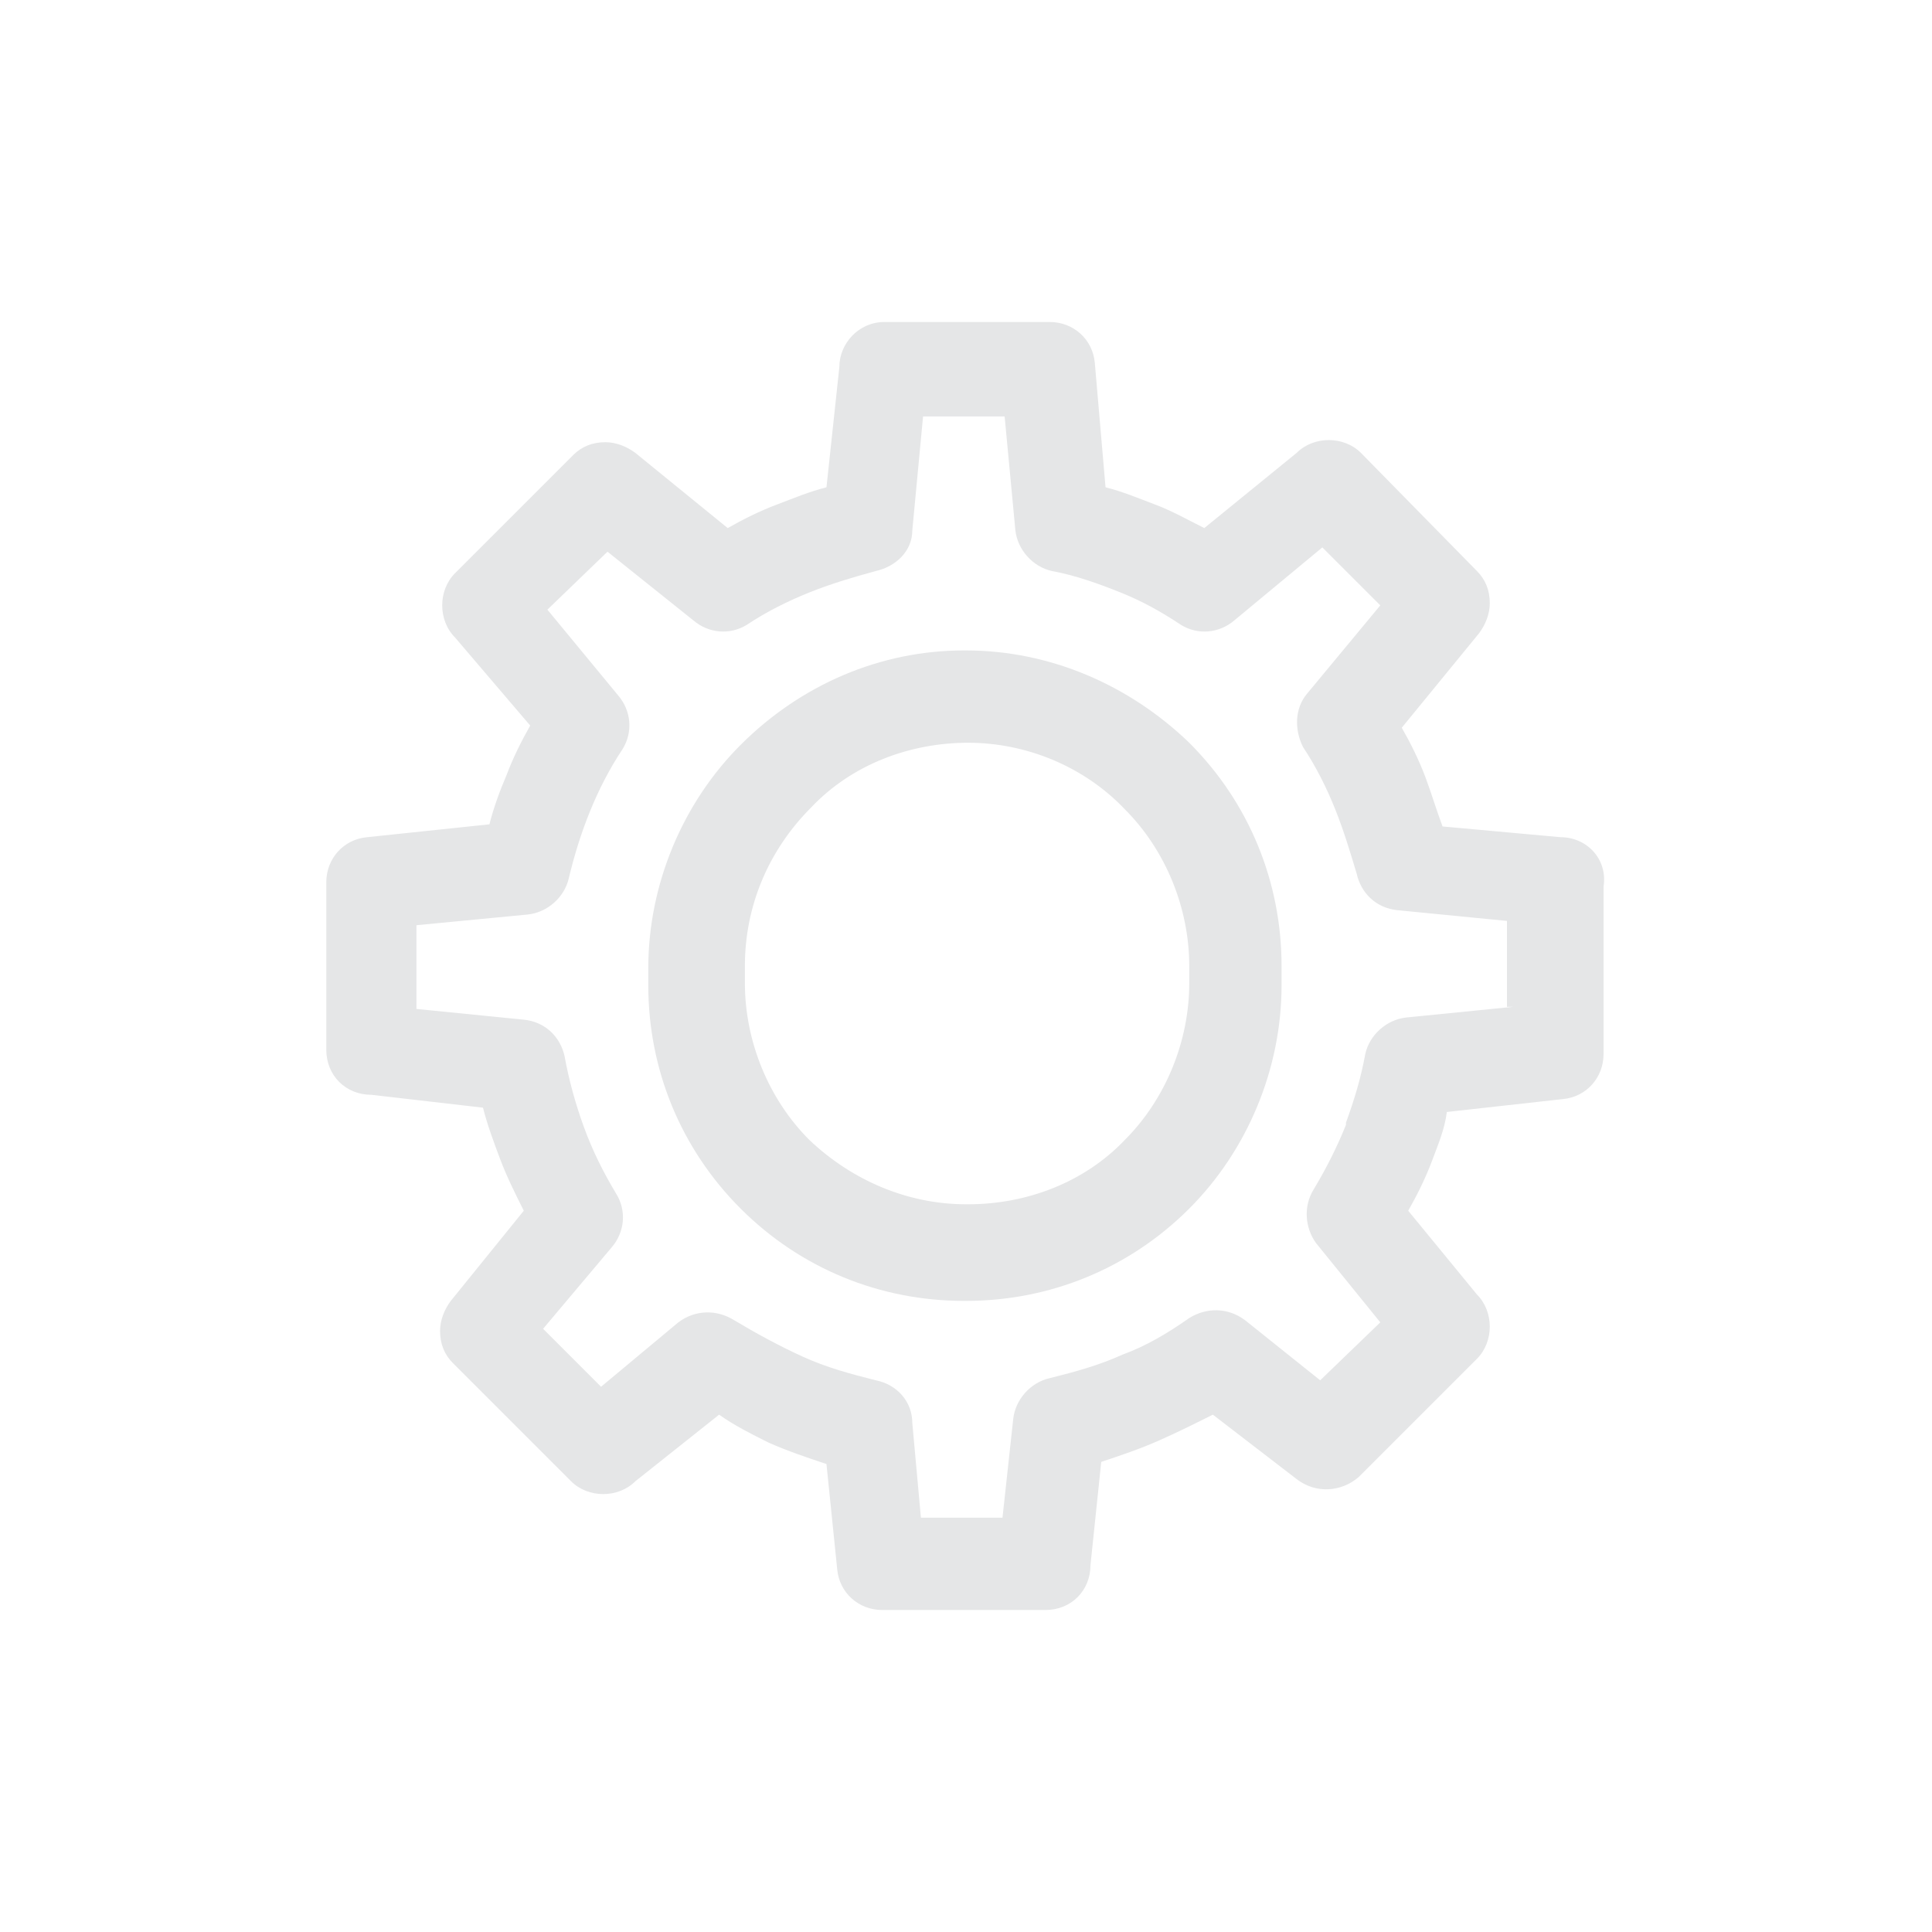 <?xml version="1.0" encoding="utf-8"?>
<!-- Generator: Adobe Illustrator 25.2.1, SVG Export Plug-In . SVG Version: 6.00 Build 0)  -->
<svg version="1.1" id="Calque_1" xmlns="http://www.w3.org/2000/svg" xmlns:xlink="http://www.w3.org/1999/xlink" x="0px" y="0px"
	 viewBox="0 0 90 90" style="enable-background:new 0 0 90 90;" xml:space="preserve">
<style type="text/css">
	.st0{fill:#E5E6E7;}
</style>
<path class="st0" d="M55.3,34.6c-2.7-2.7-6.5-4.3-10.4-4.3c-3.9,0-7.6,1.6-10.4,4.4c-2.7,2.7-4.3,6.5-4.3,10.4v0.8
	c0,3.9,1.5,7.6,4.3,10.4s6.5,4.3,10.4,4.3s7.6-1.5,10.4-4.3c2.7-2.7,4.3-6.5,4.3-10.4V45C59.6,41.1,58.1,37.4,55.3,34.6z M55.4,45.8
	c0,2.7-1.1,5.4-3,7.3c-1.9,2-4.6,3-7.3,3h-0.1c-2.7,0-5.3-1.1-7.3-3c-1.9-1.9-3-4.6-3-7.3V45c0-2.8,1.1-5.4,3.1-7.4
	c1.9-2,4.6-3,7.3-3c2.7,0,5.4,1.1,7.3,3.1c1.9,1.9,3,4.6,3,7.3V45.8z M72.7,39l-5.5-0.5c-0.3-0.8-0.5-1.5-0.8-2.3
	c-0.3-0.8-0.7-1.6-1.1-2.3l3.6-4.4c0.3-0.4,0.5-0.9,0.5-1.4c0-0.6-0.2-1.1-0.6-1.5l-5.4-5.5l0,0c-0.8-0.8-2.2-0.8-3,0l-4.3,3.5
	c-0.8-0.4-1.5-0.8-2.3-1.1c-0.8-0.3-1.5-0.6-2.3-0.8L51,16.9c-0.1-1.1-1-1.9-2.1-1.9h-7.7c-1.2,0-2.1,1-2.1,2.1l-0.6,5.6
	c-0.8,0.2-1.5,0.5-2.3,0.8c-0.8,0.3-1.6,0.7-2.3,1.1l-4.3-3.5c-0.4-0.3-0.9-0.5-1.4-0.5c-0.6,0-1.1,0.2-1.5,0.6l-5.5,5.5l0,0
	c-0.8,0.8-0.8,2.2,0,3l3.5,4.1c-0.4,0.7-0.8,1.5-1.1,2.3c-0.3,0.7-0.6,1.5-0.8,2.3L17.1,39c-1.1,0.1-1.9,1-1.9,2.1v7.8
	c0,1.2,0.9,2.1,2.1,2.1l5.2,0.6c0.2,0.8,0.5,1.6,0.8,2.4c0.3,0.8,0.7,1.6,1.1,2.4l-3.4,4.2c-0.3,0.4-0.5,0.9-0.5,1.4
	c0,0.6,0.2,1.1,0.6,1.5l5.5,5.5l0,0c0.8,0.8,2.2,0.8,3,0l3.9-3.1c0.7,0.5,1.5,0.9,2.3,1.3c0.9,0.4,1.8,0.7,2.7,1l0.5,4.9
	c0.1,1.1,1,1.9,2.1,1.9h7.6c1.2,0,2.1-0.9,2.1-2.1l0.5-4.8c0.9-0.3,1.8-0.6,2.7-1c0.9-0.4,1.7-0.8,2.5-1.2l3.9,3
	c0.9,0.7,2.1,0.6,2.9-0.1l5.5-5.5l0,0c0.8-0.8,0.8-2.2,0-3l-3.2-3.9c0.4-0.7,0.8-1.5,1.1-2.3c0.3-0.8,0.6-1.5,0.7-2.3l5.4-0.6
	c1.1-0.1,1.9-1,1.9-2.1v-7.8C74.9,40,73.9,39,72.7,39z M70.5,46.9l-5,0.5c-0.9,0.1-1.7,0.8-1.9,1.7c-0.2,1.1-0.5,2.1-0.9,3.2v0.1
	c-0.4,1-0.9,2-1.5,3c-0.5,0.8-0.4,1.8,0.1,2.5l3,3.7l-2.8,2.7l-3.5-2.8c-0.8-0.6-1.8-0.6-2.6-0.1c-1,0.7-2,1.3-3.1,1.7
	c-1.1,0.5-2.2,0.8-3.4,1.1c-0.9,0.2-1.6,1-1.7,1.9l-0.5,4.6h-3.8l-0.4-4.4c0-1-0.7-1.8-1.7-2c-1.2-0.3-2.3-0.6-3.4-1.1
	c-1.1-0.5-2.2-1.1-3.2-1.7c-0.8-0.5-1.8-0.5-2.6,0.1l-3.6,3l-2.7-2.7l3.2-3.8c0.6-0.7,0.7-1.7,0.2-2.5c-0.6-1-1.1-2-1.5-3.1
	c-0.4-1.1-0.7-2.2-0.9-3.3c-0.2-0.9-0.9-1.6-1.9-1.7l-5-0.5v-3.9l5.2-0.5c0.9-0.1,1.7-0.8,1.9-1.7c0.5-2.1,1.3-4.2,2.5-6
	c0.5-0.8,0.4-1.8-0.2-2.5l-3.3-4l2.8-2.7l4,3.2c0.7,0.6,1.7,0.7,2.5,0.2c0.9-0.6,1.9-1.1,2.9-1.5c1-0.4,2-0.7,3.1-1
	c0.9-0.2,1.7-0.9,1.7-1.9l0.5-5.3h3.8l0.5,5.3c0.1,0.9,0.8,1.7,1.7,1.9c1.1,0.2,2.2,0.6,3.2,1c1,0.4,1.9,0.9,2.8,1.5
	c0.8,0.5,1.8,0.4,2.5-0.2l4.1-3.4l2.7,2.7l-3.4,4.1c-0.6,0.7-0.6,1.7-0.2,2.5c0.6,0.9,1.1,1.9,1.5,2.9c0.4,1,0.7,2,1,3
	c0.2,0.9,0.9,1.6,1.9,1.7l5.1,0.5V46.9z M45,30.3c-3.9,0-7.6,1.6-10.4,4.4c-2.7,2.7-4.3,6.5-4.3,10.4v0.8c0,3.9,1.5,7.6,4.3,10.4
	s6.5,4.3,10.4,4.3s7.6-1.5,10.4-4.3c2.7-2.7,4.3-6.5,4.3-10.4V45c0-3.9-1.5-7.6-4.3-10.4C52.6,31.9,48.9,30.3,45,30.3z M55.4,45.8
	c0,2.7-1.1,5.4-3,7.3c-1.9,2-4.6,3-7.3,3h-0.1c-2.7,0-5.3-1.1-7.3-3c-1.9-1.9-3-4.6-3-7.3V45c0-2.8,1.1-5.4,3.1-7.4
	c1.9-2,4.6-3,7.3-3c2.7,0,5.4,1.1,7.3,3.1c1.9,1.9,3,4.6,3,7.3V45.8z M55.3,34.6c-2.7-2.7-6.5-4.3-10.4-4.3c-3.9,0-7.6,1.6-10.4,4.4
	c-2.7,2.7-4.3,6.5-4.3,10.4v0.8c0,3.9,1.5,7.6,4.3,10.4s6.5,4.3,10.4,4.3s7.6-1.5,10.4-4.3c2.7-2.7,4.3-6.5,4.3-10.4V45
	C59.6,41.1,58.1,37.4,55.3,34.6z M55.4,45.8c0,2.7-1.1,5.4-3,7.3c-1.9,2-4.6,3-7.3,3h-0.1c-2.7,0-5.3-1.1-7.3-3
	c-1.9-1.9-3-4.6-3-7.3V45c0-2.8,1.1-5.4,3.1-7.4c1.9-2,4.6-3,7.3-3c2.7,0,5.4,1.1,7.3,3.1c1.9,1.9,3,4.6,3,7.3V45.8z"/>
</svg>
